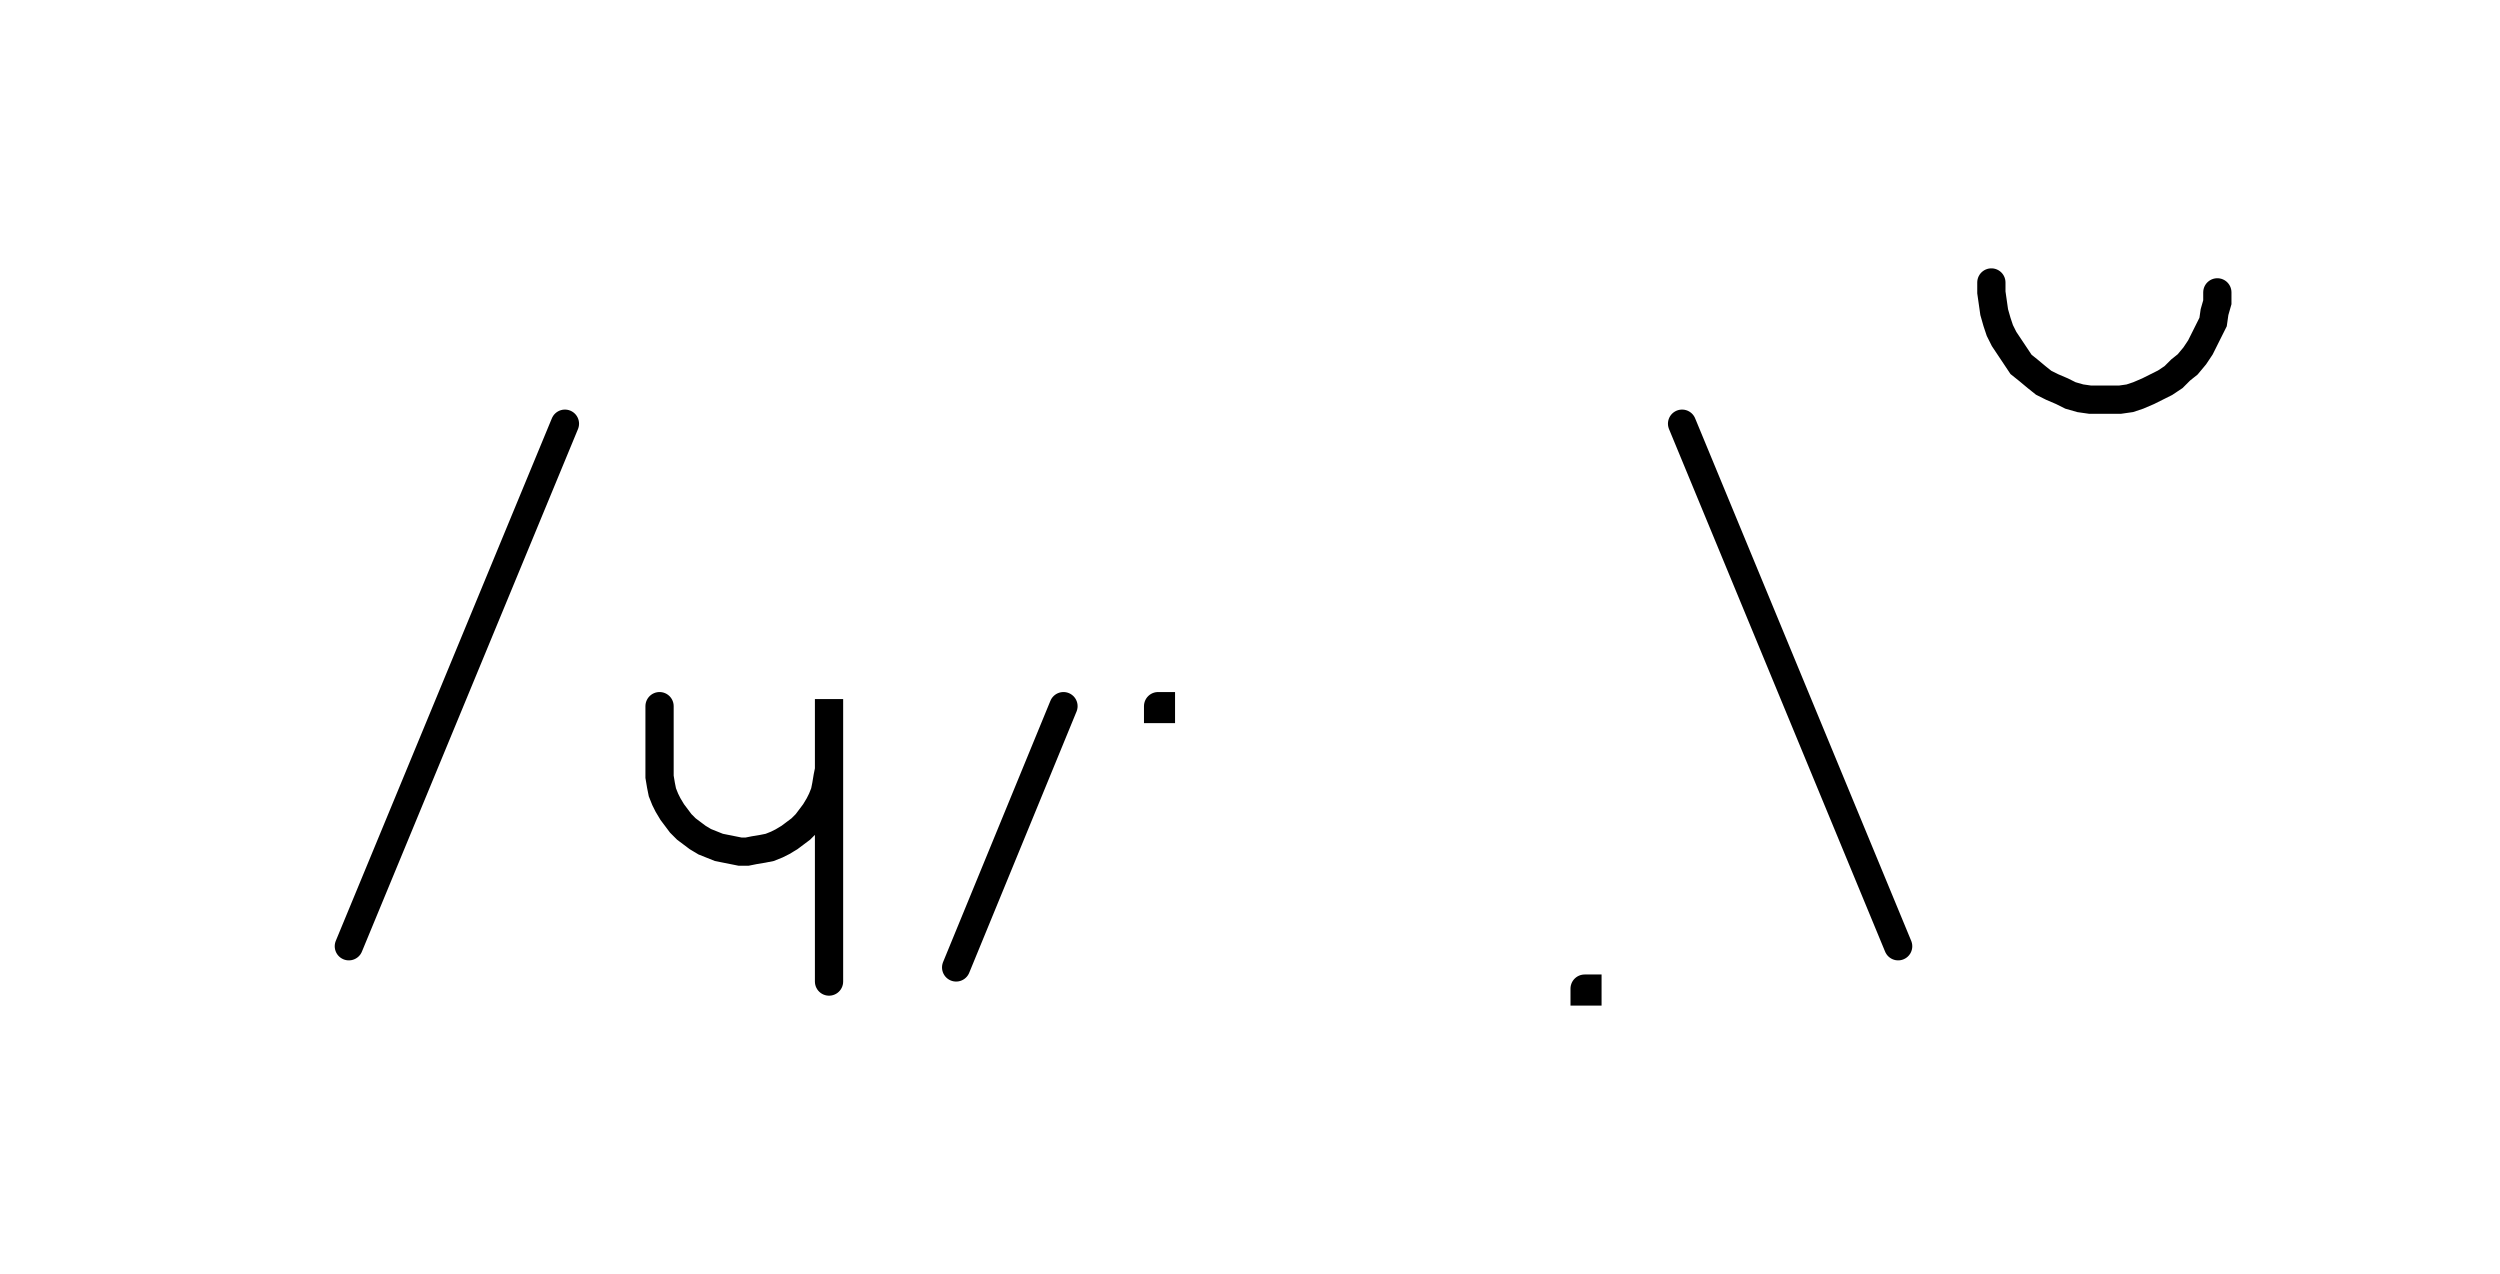 <svg xmlns="http://www.w3.org/2000/svg" width="177.014" height="90.2" style="fill:none; stroke-linecap:round;">
    <rect width="100%" height="100%" fill="#FFFFFF" />
<path stroke="#000000" stroke-width="2" d="M 550,75" />
<path stroke="#000000" stroke-width="2" d="M 40,30 24.7,67" />
<path stroke="#000000" stroke-width="2" d="M 46.7,70" />
<path stroke="#000000" stroke-width="2" d="M 46.7,50 46.7,54 46.7,54.5 46.7,55 46.8,55.6 46.9,56.1 47.1,56.6 47.3,57 47.6,57.5 47.9,57.9 48.2,58.3 48.6,58.7 49,59 49.4,59.3 49.9,59.6 50.4,59.8 50.9,60 51.4,60.1 51.9,60.2 52.4,60.3 52.9,60.3 53.4,60.2 54,60.1 54.5,60 55,59.8 55.4,59.6 55.9,59.3 56.3,59 56.7,58.7 57.1,58.3 57.4,57.9 57.7,57.5 58,57 58.2,56.6 58.4,56.1 58.5,55.6 58.6,55 58.7,54.5 58.7,49.5 58.7,69.5" />
<path stroke="#000000" stroke-width="2" d="M 65.3,70" />
<path stroke="#000000" stroke-width="2" d="M 75.3,50 67.7,68.5" />
<path stroke="#000000" stroke-width="2" d="M 82,70" />
<path stroke="#000000" stroke-width="2" d="M 82,50 82.2,50 82.2,50.2 82,50.2 82,50" />
<path stroke="#000000" stroke-width="2" d="M 112.2,70" />
<path stroke="#000000" stroke-width="2" d="M 112.2,70 112.4,70 112.4,70.2 112.2,70.2 112.2,70" />
<path stroke="#000000" stroke-width="2" d="M 119.1,70" />
<path stroke="#000000" stroke-width="2" d="M 119.1,30 134.4,67" />
<path stroke="#000000" stroke-width="2" d="M 141,70" />
<path stroke="#000000" stroke-width="2" d="M 141,20 141,20.7 141.1,21.4 141.2,22.1 141.4,22.8 141.6,23.4 141.9,24 142.3,24.6 142.7,25.2 143.1,25.8 143.6,26.2 144.2,26.7 144.7,27.1 145.3,27.4 146,27.7 146.6,28 147.3,28.2 148,28.3 148.7,28.3 149.4,28.3 150.1,28.3 150.8,28.2 151.4,28 152.1,27.7 152.7,27.4 153.3,27.1 153.9,26.7 154.4,26.2 154.9,25.8 155.4,25.2 155.8,24.6 156.1,24 156.4,23.4 156.7,22.8 156.8,22.1 157,21.4 157,20.7" />
<path stroke="#000000" stroke-width="2" d="M 187,70" />
</svg>